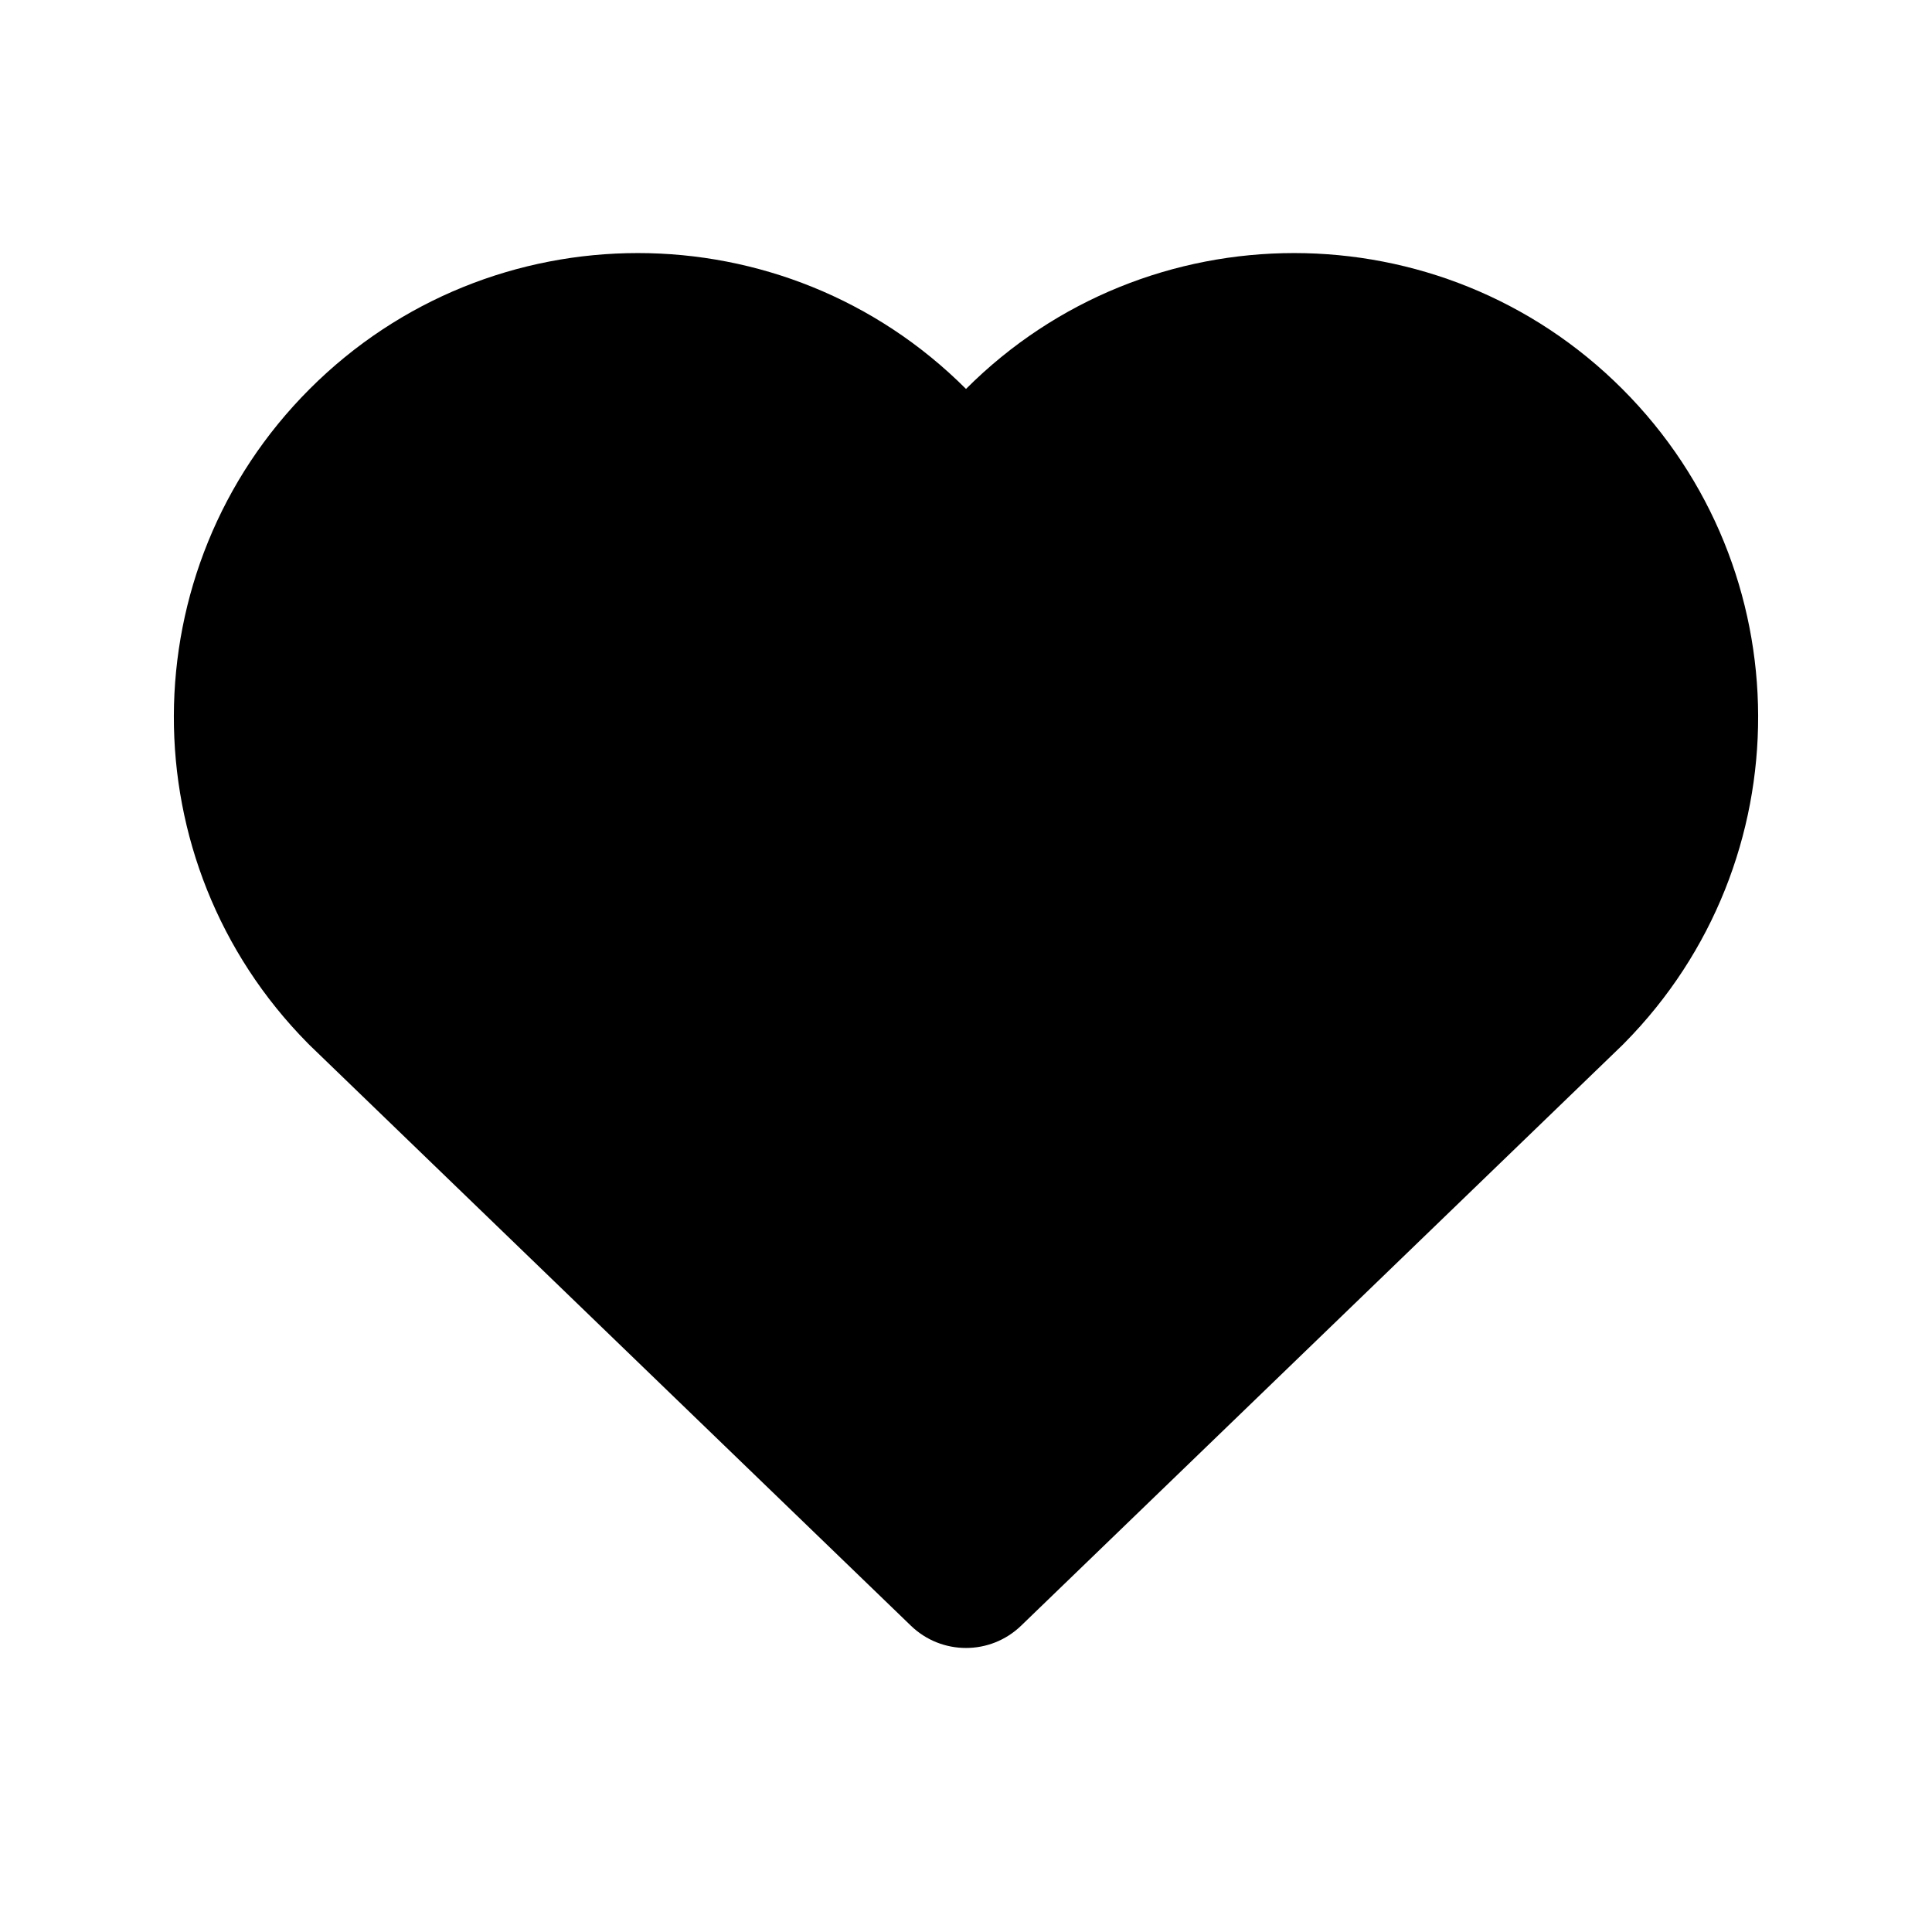 <?xml version="1.0" encoding="UTF-8"?>
<!-- Uploaded to: ICON Repo, www.iconrepo.com, Generator: ICON Repo Mixer Tools -->
<svg fill="#000000" width="800px" height="800px" version="1.1" viewBox="144 144 512 512" xmlns="http://www.w3.org/2000/svg">
 <path d="m400 247.07c47.988-48.008 125.93-48.008 173.92 0 47.82 47.801 48.008 125.32 0.566 173.35l-0.566 0.57s-117.49 113.44-159.33 153.85c-8.148 7.852-21.035 7.852-29.18 0-41.84-40.406-159.33-153.85-159.33-153.85l-0.566-0.57c-47.441-48.027-47.254-125.55 0.566-173.35 47.988-48.008 125.93-48.008 173.92 0z" fill-rule="evenodd"/>
</svg>